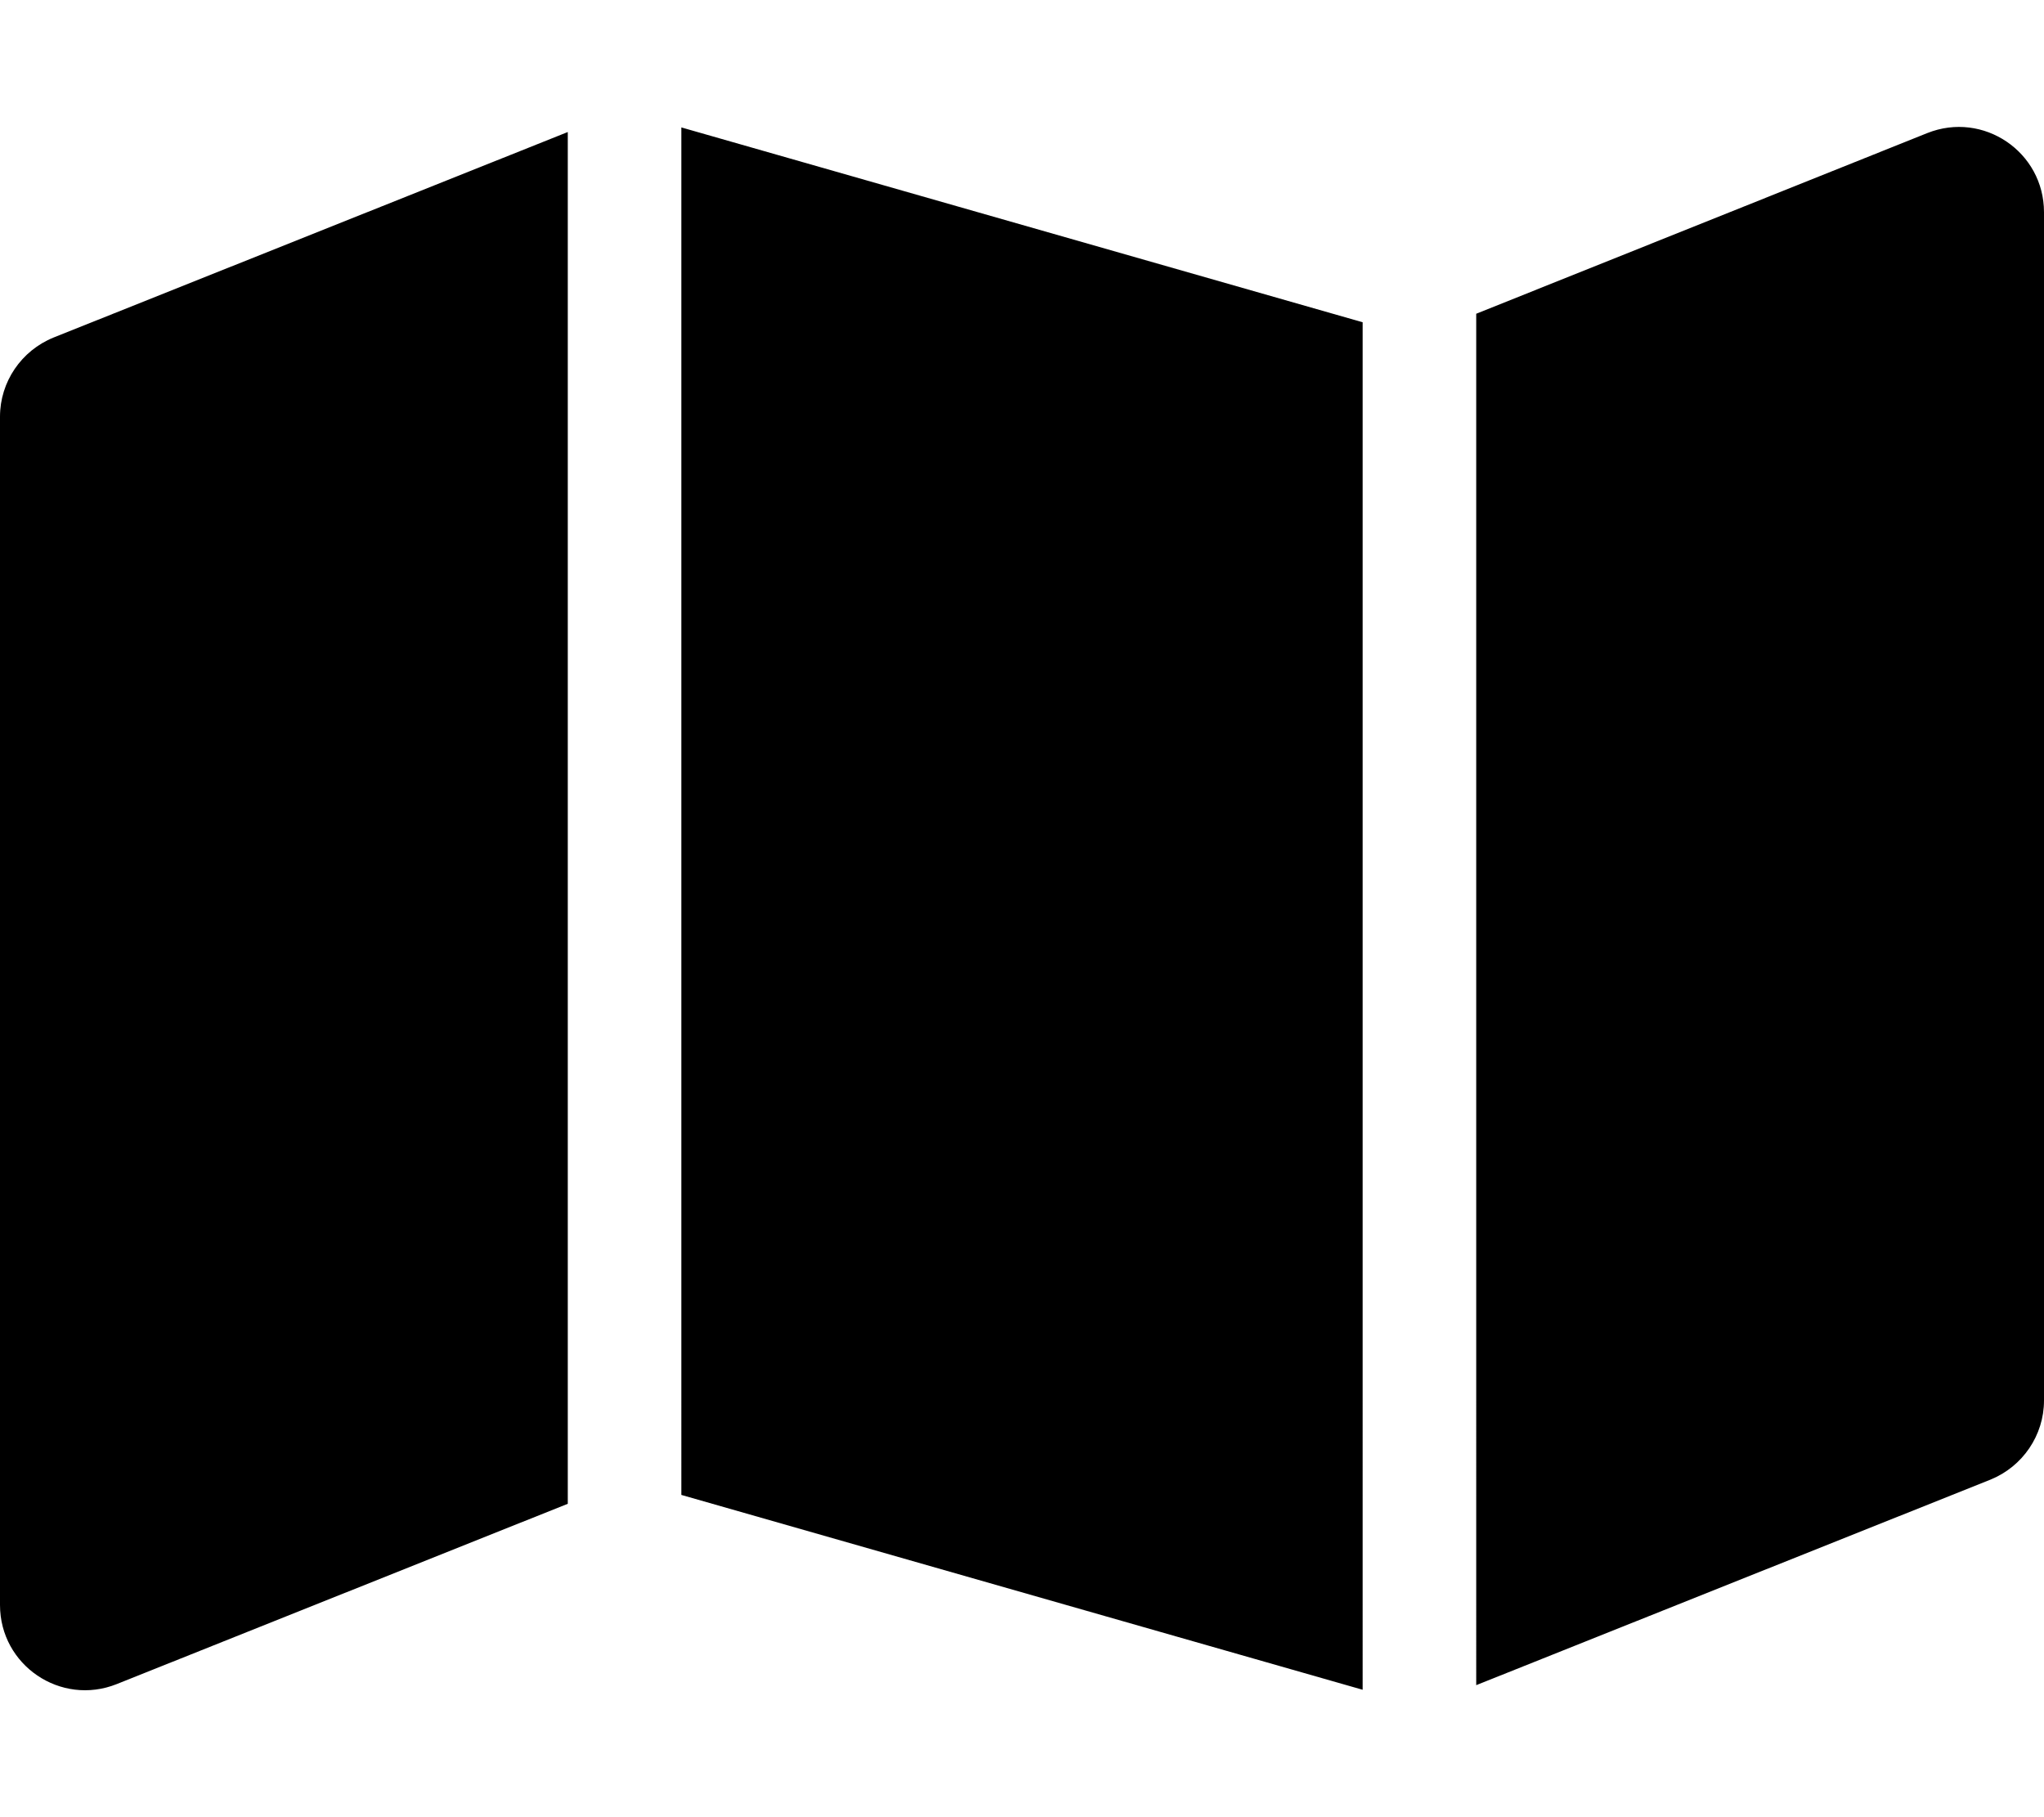 <svg xmlns="http://www.w3.org/2000/svg" viewBox="0 0 576 512"><!--! Font Awesome Free 6.7.2 by @fontawesome - https://fontawesome.com License - https://fontawesome.com/license/free (Icons: CC BY 4.0, Fonts: SIL OFL 1.1, Code: MIT License) Copyright 2024 Fonticons, Inc.--><path d="m384 476.1-192-54.9V35.9l192 54.9zm32-1.2V88.4l127.1-50.9c15.8-6.3 32.9 5.3 32.9 22.3v334.8c0 9.8-6 18.6-15.1 22.3L416 474.8zM15.1 95.1 160 37.2v386.5L32.9 474.5C17.1 480.8 0 469.2 0 452.2V117.4c0-9.8 6-18.6 15.1-22.3"/></svg>